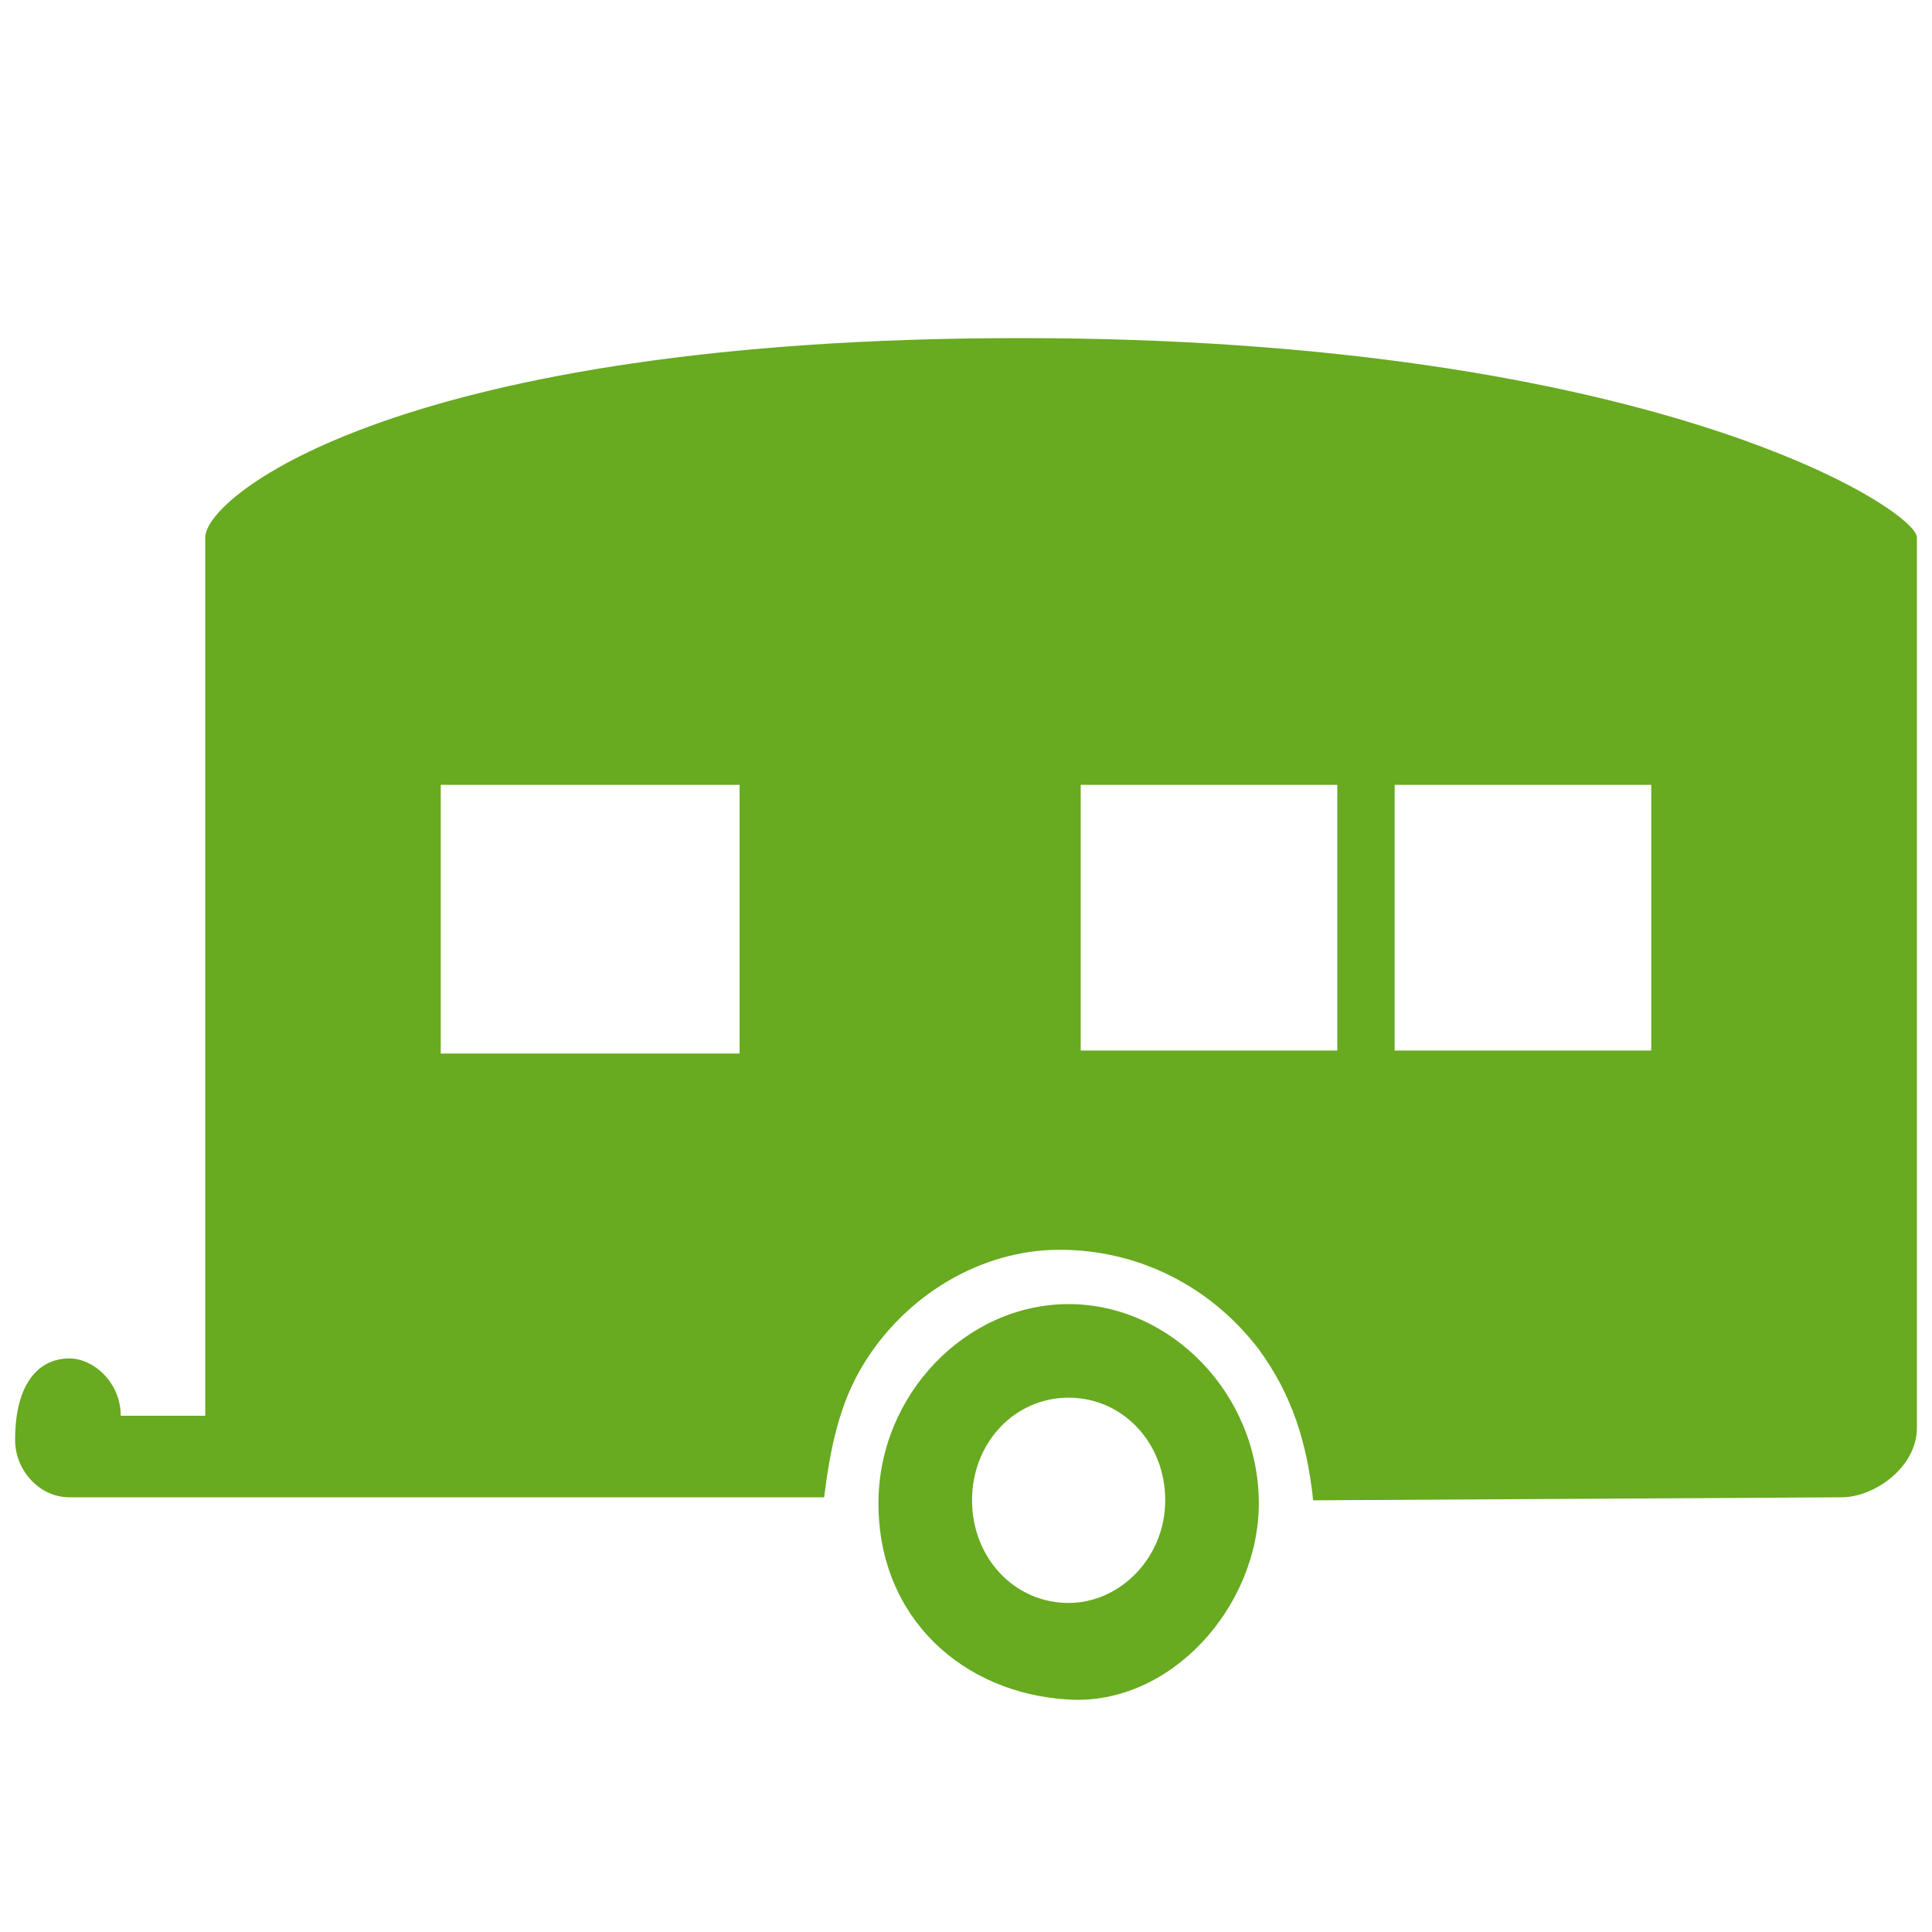 <?xml version="1.0" encoding="utf-8"?>
<!-- Generator: Adobe Illustrator 25.3.1, SVG Export Plug-In . SVG Version: 6.00 Build 0)  -->
<svg version="1.1" id="Ebene_1" xmlns="http://www.w3.org/2000/svg" xmlns:xlink="http://www.w3.org/1999/xlink" x="0px" y="0px"
	 viewBox="0 0 64 64" style="enable-background:new 0 0 64 64;" xml:space="preserve">
<style type="text/css">
	.st0{fill:#68AA20;}
</style>
<g>
	<path class="st0" d="M35.4,43.2c-3.4,0-6.3,3-6.3,6.6c0,3.8,2.8,6.3,6.3,6.5c3.4,0.2,6.3-3.1,6.3-6.5
		C41.7,46.2,38.8,43.2,35.4,43.2z M35.4,53.1c-1.8,0-3.2-1.5-3.2-3.4s1.4-3.4,3.2-3.4s3.2,1.5,3.2,3.4
		C38.6,51.6,37.1,53.1,35.4,53.1z"/>
	<path class="st0" d="M33.8,11.2c-20.4,0-27,5.2-27,6.6v29.1H4C4,45.8,3.1,45,2.3,45c-1,0-1.8,0.8-1.8,2.7c0,1,0.8,1.9,1.8,1.9l0,0
		h25c0.2-1.6,0.5-3.1,1.3-4.4c1.4-2.3,3.9-3.8,6.5-3.8s5,1.2,6.6,3.3c1.1,1.5,1.6,3.1,1.8,5L61,49.6c1.1,0,2.5-1,2.5-2.3V17.8
		C63.5,16.9,54.8,11.2,33.8,11.2z M24.5,34.9h-9.9V26h9.9V34.9z M44.3,34.8h-8.5V26h8.5V34.8z M54.7,34.8h-8.5V26h8.5V34.8z"/>
</g>
</svg>
